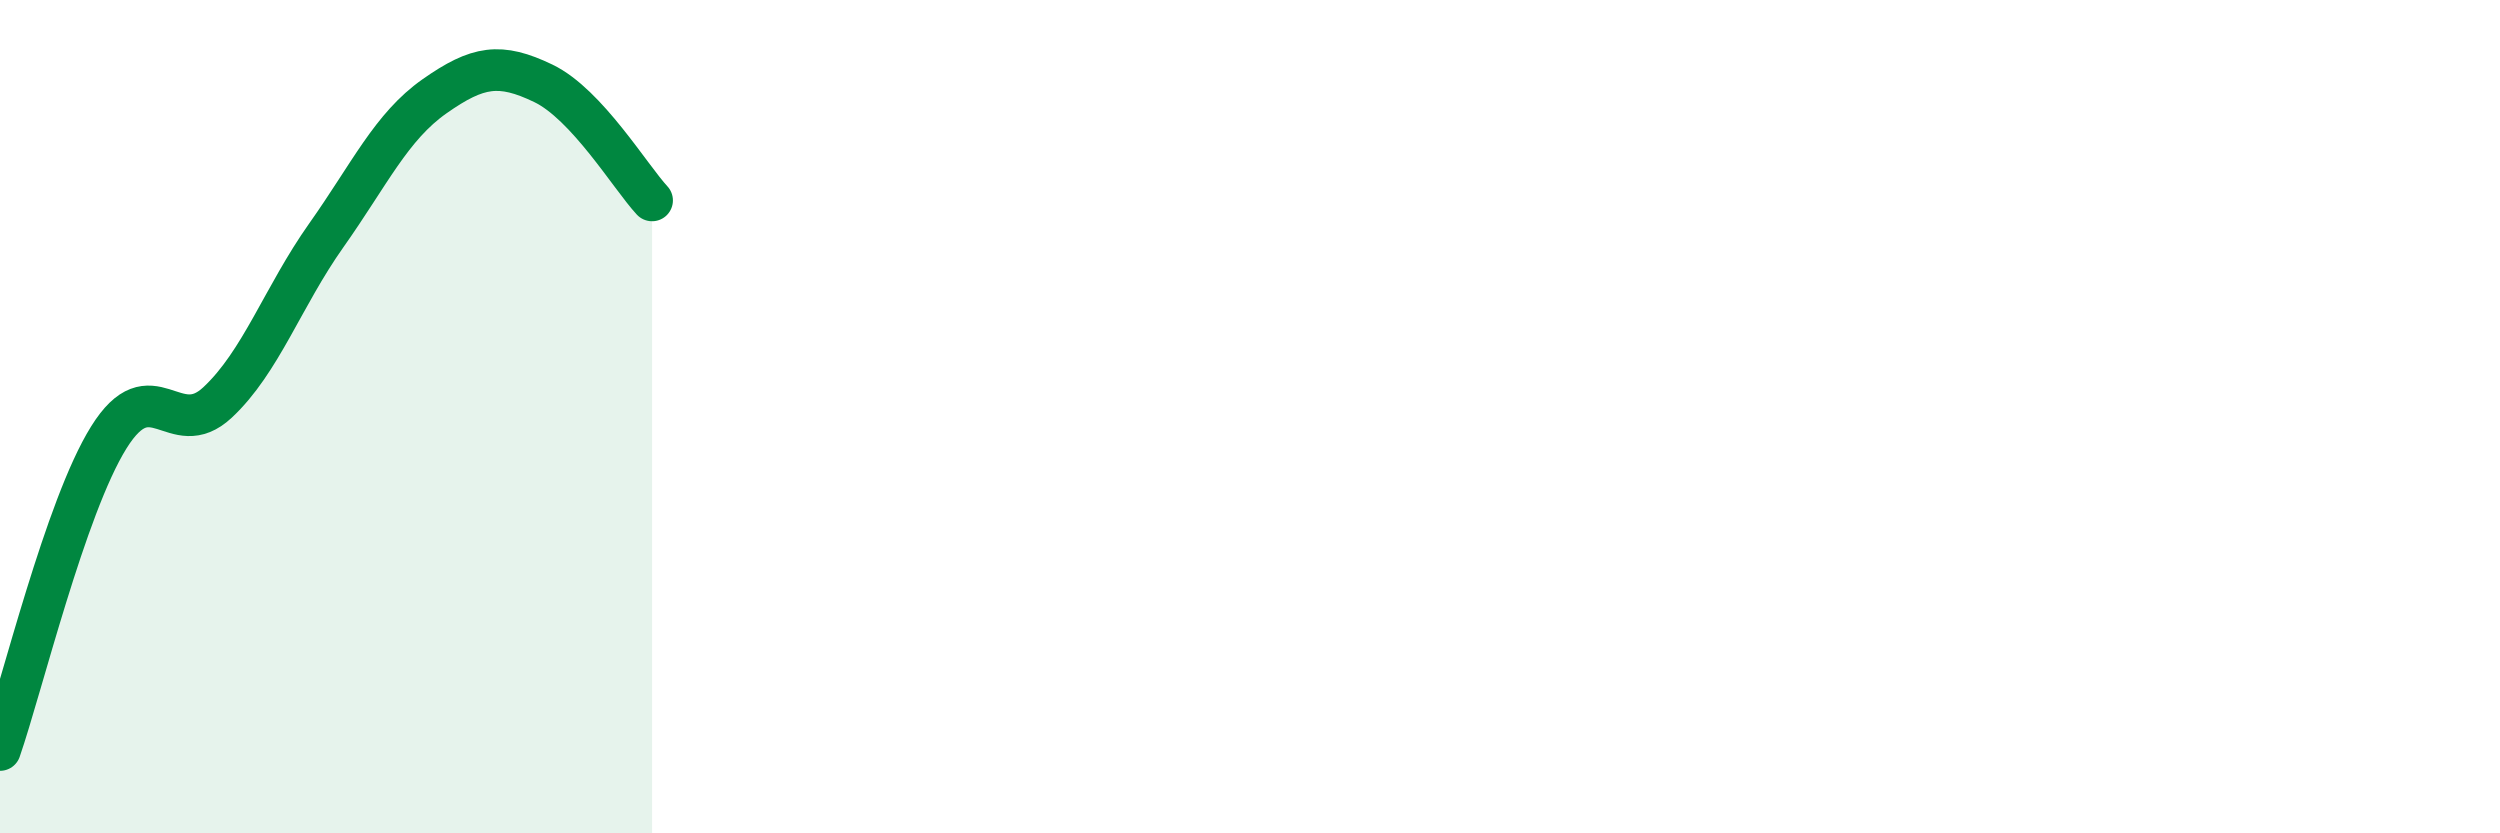 
    <svg width="60" height="20" viewBox="0 0 60 20" xmlns="http://www.w3.org/2000/svg">
      <path
        d="M 0,18 C 0.52,16.5 1.57,12.17 2.61,10.5 C 3.65,8.83 4.18,10.63 5.22,9.66 C 6.26,8.69 6.79,7.12 7.83,5.65 C 8.87,4.18 9.39,3.04 10.43,2.31 C 11.47,1.58 12,1.5 13.04,2 C 14.08,2.5 15.13,4.25 15.65,4.81L15.65 20L0 20Z"
        fill="#008740"
        opacity="0.1"
        stroke-linecap="round"
        stroke-linejoin="round"
      />
      <path
        d="M 0,18 C 0.52,16.5 1.57,12.17 2.61,10.5 C 3.65,8.83 4.18,10.63 5.22,9.66 C 6.26,8.69 6.79,7.12 7.83,5.65 C 8.87,4.18 9.39,3.04 10.43,2.31 C 11.47,1.58 12,1.5 13.04,2 C 14.08,2.5 15.13,4.25 15.65,4.81"
        stroke="#008740"
        stroke-width="1"
        fill="none"
        stroke-linecap="round"
        stroke-linejoin="round"
      />
    </svg>
  